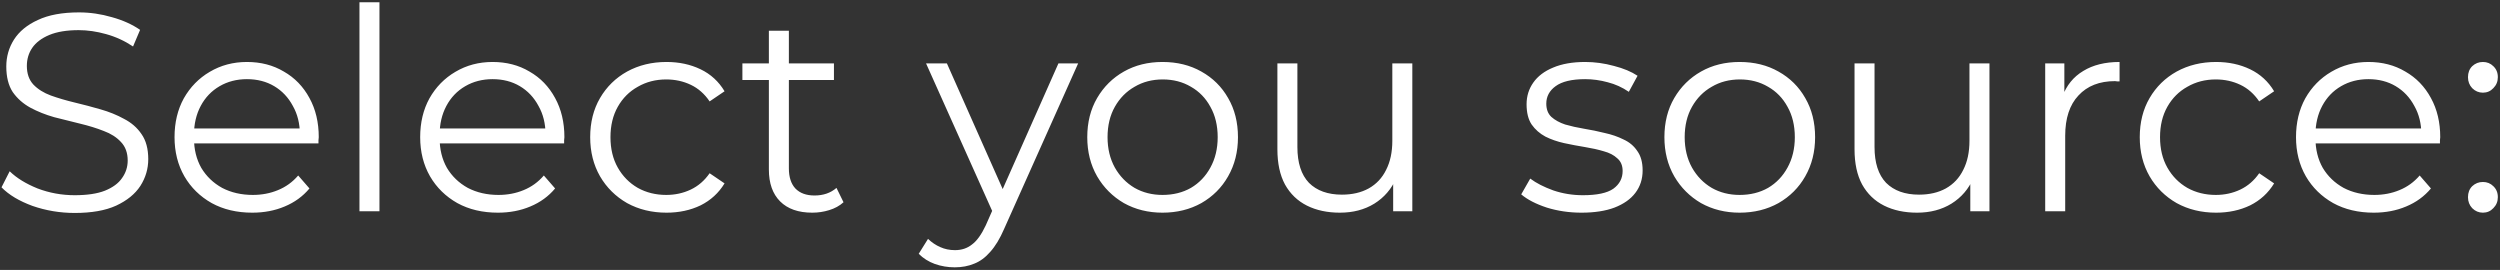 <?xml version="1.0" encoding="UTF-8"?> <svg xmlns="http://www.w3.org/2000/svg" width="213" height="23" viewBox="0 0 213 23" fill="none"><rect x="0" y="0" width="213" height="23" fill="#333333" stroke="none"/> <path d="M6.368 18.144C5.12 18.144 3.92 17.944 2.768 17.544C1.632 17.128 0.752 16.6 0.128 15.96L0.824 14.592C1.416 15.168 2.208 15.656 3.2 16.056C4.208 16.44 5.264 16.632 6.368 16.632C7.424 16.632 8.28 16.504 8.936 16.248C9.608 15.976 10.096 15.616 10.4 15.168C10.72 14.72 10.88 14.224 10.88 13.68C10.88 13.024 10.688 12.496 10.304 12.096C9.936 11.696 9.448 11.384 8.84 11.16C8.232 10.92 7.56 10.712 6.824 10.536C6.088 10.36 5.352 10.176 4.616 9.984C3.88 9.776 3.2 9.504 2.576 9.168C1.968 8.832 1.472 8.392 1.088 7.848C0.72 7.288 0.536 6.56 0.536 5.664C0.536 4.832 0.752 4.072 1.184 3.384C1.632 2.68 2.312 2.12 3.224 1.704C4.136 1.272 5.304 1.056 6.728 1.056C7.672 1.056 8.608 1.192 9.536 1.464C10.464 1.72 11.264 2.08 11.936 2.544L11.336 3.96C10.616 3.48 9.848 3.128 9.032 2.904C8.232 2.68 7.456 2.568 6.704 2.568C5.696 2.568 4.864 2.704 4.208 2.976C3.552 3.248 3.064 3.616 2.744 4.08C2.44 4.528 2.288 5.04 2.288 5.616C2.288 6.272 2.472 6.8 2.84 7.2C3.224 7.6 3.72 7.912 4.328 8.136C4.952 8.36 5.632 8.56 6.368 8.736C7.104 8.912 7.832 9.104 8.552 9.312C9.288 9.52 9.96 9.792 10.568 10.128C11.192 10.448 11.688 10.88 12.056 11.424C12.44 11.968 12.632 12.68 12.632 13.56C12.632 14.376 12.408 15.136 11.96 15.84C11.512 16.528 10.824 17.088 9.896 17.52C8.984 17.936 7.808 18.144 6.368 18.144ZM21.494 18.12C20.182 18.12 19.03 17.848 18.038 17.304C17.046 16.744 16.27 15.984 15.71 15.024C15.15 14.048 14.87 12.936 14.87 11.688C14.87 10.44 15.134 9.336 15.662 8.376C16.206 7.416 16.942 6.664 17.87 6.12C18.814 5.56 19.87 5.28 21.038 5.28C22.222 5.28 23.27 5.552 24.182 6.096C25.11 6.624 25.838 7.376 26.366 8.352C26.894 9.312 27.158 10.424 27.158 11.688C27.158 11.768 27.15 11.856 27.134 11.952C27.134 12.032 27.134 12.12 27.134 12.216H16.166V10.944H26.222L25.55 11.448C25.55 10.536 25.35 9.728 24.95 9.024C24.566 8.304 24.038 7.744 23.366 7.344C22.694 6.944 21.918 6.744 21.038 6.744C20.174 6.744 19.398 6.944 18.71 7.344C18.022 7.744 17.486 8.304 17.102 9.024C16.718 9.744 16.526 10.568 16.526 11.496V11.76C16.526 12.72 16.734 13.568 17.15 14.304C17.582 15.024 18.174 15.592 18.926 16.008C19.694 16.408 20.566 16.608 21.542 16.608C22.31 16.608 23.022 16.472 23.678 16.2C24.35 15.928 24.926 15.512 25.406 14.952L26.366 16.056C25.806 16.728 25.102 17.24 24.254 17.592C23.422 17.944 22.502 18.12 21.494 18.12ZM30.626 18V0.192H32.33V18H30.626ZM42.423 18.12C41.111 18.12 39.959 17.848 38.967 17.304C37.975 16.744 37.199 15.984 36.639 15.024C36.079 14.048 35.799 12.936 35.799 11.688C35.799 10.44 36.063 9.336 36.591 8.376C37.135 7.416 37.871 6.664 38.799 6.12C39.743 5.56 40.799 5.28 41.967 5.28C43.151 5.28 44.199 5.552 45.111 6.096C46.039 6.624 46.767 7.376 47.295 8.352C47.823 9.312 48.087 10.424 48.087 11.688C48.087 11.768 48.079 11.856 48.063 11.952C48.063 12.032 48.063 12.12 48.063 12.216H37.095V10.944H47.151L46.479 11.448C46.479 10.536 46.279 9.728 45.879 9.024C45.495 8.304 44.967 7.744 44.295 7.344C43.623 6.944 42.847 6.744 41.967 6.744C41.103 6.744 40.327 6.944 39.639 7.344C38.951 7.744 38.415 8.304 38.031 9.024C37.647 9.744 37.455 10.568 37.455 11.496V11.76C37.455 12.72 37.663 13.568 38.079 14.304C38.511 15.024 39.103 15.592 39.855 16.008C40.623 16.408 41.495 16.608 42.471 16.608C43.239 16.608 43.951 16.472 44.607 16.2C45.279 15.928 45.855 15.512 46.335 14.952L47.295 16.056C46.735 16.728 46.031 17.24 45.183 17.592C44.351 17.944 43.431 18.12 42.423 18.12ZM56.788 18.12C55.54 18.12 54.42 17.848 53.428 17.304C52.452 16.744 51.684 15.984 51.124 15.024C50.564 14.048 50.284 12.936 50.284 11.688C50.284 10.424 50.564 9.312 51.124 8.352C51.684 7.392 52.452 6.64 53.428 6.096C54.42 5.552 55.54 5.28 56.788 5.28C57.86 5.28 58.828 5.488 59.692 5.904C60.556 6.32 61.236 6.944 61.732 7.776L60.46 8.64C60.028 8 59.492 7.528 58.852 7.224C58.212 6.92 57.516 6.768 56.764 6.768C55.868 6.768 55.06 6.976 54.34 7.392C53.62 7.792 53.052 8.36 52.636 9.096C52.22 9.832 52.012 10.696 52.012 11.688C52.012 12.68 52.22 13.544 52.636 14.28C53.052 15.016 53.62 15.592 54.34 16.008C55.06 16.408 55.868 16.608 56.764 16.608C57.516 16.608 58.212 16.456 58.852 16.152C59.492 15.848 60.028 15.384 60.46 14.76L61.732 15.624C61.236 16.44 60.556 17.064 59.692 17.496C58.828 17.912 57.86 18.12 56.788 18.12ZM69.204 18.12C68.02 18.12 67.108 17.8 66.468 17.16C65.828 16.52 65.508 15.616 65.508 14.448V2.616H67.212V14.352C67.212 15.088 67.396 15.656 67.764 16.056C68.148 16.456 68.692 16.656 69.396 16.656C70.148 16.656 70.772 16.44 71.268 16.008L71.868 17.232C71.532 17.536 71.124 17.76 70.644 17.904C70.18 18.048 69.7 18.12 69.204 18.12ZM63.252 6.816V5.4H71.052V6.816H63.252ZM81.347 22.776C80.755 22.776 80.187 22.68 79.643 22.488C79.115 22.296 78.659 22.008 78.275 21.624L79.067 20.352C79.387 20.656 79.731 20.888 80.099 21.048C80.483 21.224 80.907 21.312 81.371 21.312C81.931 21.312 82.411 21.152 82.811 20.832C83.227 20.528 83.619 19.984 83.987 19.2L84.803 17.352L84.995 17.088L90.179 5.4H91.859L85.547 19.512C85.195 20.328 84.803 20.976 84.371 21.456C83.955 21.936 83.499 22.272 83.003 22.464C82.507 22.672 81.955 22.776 81.347 22.776ZM84.707 18.36L78.899 5.4H80.675L85.811 16.968L84.707 18.36ZM99.043 18.12C97.827 18.12 96.731 17.848 95.755 17.304C94.795 16.744 94.035 15.984 93.475 15.024C92.915 14.048 92.635 12.936 92.635 11.688C92.635 10.424 92.915 9.312 93.475 8.352C94.035 7.392 94.795 6.64 95.755 6.096C96.715 5.552 97.811 5.28 99.043 5.28C100.291 5.28 101.395 5.552 102.355 6.096C103.331 6.64 104.091 7.392 104.635 8.352C105.195 9.312 105.475 10.424 105.475 11.688C105.475 12.936 105.195 14.048 104.635 15.024C104.091 15.984 103.331 16.744 102.355 17.304C101.379 17.848 100.275 18.12 99.043 18.12ZM99.043 16.608C99.955 16.608 100.763 16.408 101.467 16.008C102.171 15.592 102.723 15.016 103.123 14.28C103.539 13.528 103.747 12.664 103.747 11.688C103.747 10.696 103.539 9.832 103.123 9.096C102.723 8.36 102.171 7.792 101.467 7.392C100.763 6.976 99.963 6.768 99.067 6.768C98.171 6.768 97.371 6.976 96.667 7.392C95.963 7.792 95.403 8.36 94.987 9.096C94.571 9.832 94.363 10.696 94.363 11.688C94.363 12.664 94.571 13.528 94.987 14.28C95.403 15.016 95.963 15.592 96.667 16.008C97.371 16.408 98.163 16.608 99.043 16.608ZM114.162 18.12C113.09 18.12 112.154 17.92 111.354 17.52C110.554 17.12 109.93 16.52 109.482 15.72C109.05 14.92 108.834 13.92 108.834 12.72V5.4H110.538V12.528C110.538 13.872 110.866 14.888 111.522 15.576C112.194 16.248 113.13 16.584 114.33 16.584C115.21 16.584 115.97 16.408 116.61 16.056C117.266 15.688 117.762 15.16 118.098 14.472C118.45 13.784 118.626 12.96 118.626 12V5.4H120.33V18H118.698V14.544L118.962 15.168C118.562 16.096 117.938 16.824 117.09 17.352C116.258 17.864 115.282 18.12 114.162 18.12ZM134.744 18.12C133.704 18.12 132.72 17.976 131.792 17.688C130.864 17.384 130.136 17.008 129.608 16.56L130.376 15.216C130.888 15.6 131.544 15.936 132.344 16.224C133.144 16.496 133.984 16.632 134.864 16.632C136.064 16.632 136.928 16.448 137.456 16.08C137.984 15.696 138.248 15.192 138.248 14.568C138.248 14.104 138.096 13.744 137.792 13.488C137.504 13.216 137.12 13.016 136.64 12.888C136.16 12.744 135.624 12.624 135.032 12.528C134.44 12.432 133.848 12.32 133.256 12.192C132.68 12.064 132.152 11.88 131.672 11.64C131.192 11.384 130.8 11.04 130.496 10.608C130.208 10.176 130.064 9.6 130.064 8.88C130.064 8.192 130.256 7.576 130.64 7.032C131.024 6.488 131.584 6.064 132.32 5.76C133.072 5.44 133.984 5.28 135.056 5.28C135.872 5.28 136.688 5.392 137.504 5.616C138.32 5.824 138.992 6.104 139.52 6.456L138.776 7.824C138.216 7.44 137.616 7.168 136.976 7.008C136.336 6.832 135.696 6.744 135.056 6.744C133.92 6.744 133.08 6.944 132.536 7.344C132.008 7.728 131.744 8.224 131.744 8.832C131.744 9.312 131.888 9.688 132.176 9.96C132.48 10.232 132.872 10.448 133.352 10.608C133.848 10.752 134.384 10.872 134.96 10.968C135.552 11.064 136.136 11.184 136.712 11.328C137.304 11.456 137.84 11.64 138.32 11.88C138.816 12.104 139.208 12.432 139.496 12.864C139.8 13.28 139.952 13.832 139.952 14.52C139.952 15.256 139.744 15.896 139.328 16.44C138.928 16.968 138.336 17.384 137.552 17.688C136.784 17.976 135.848 18.12 134.744 18.12ZM148.215 18.12C146.999 18.12 145.903 17.848 144.927 17.304C143.967 16.744 143.207 15.984 142.647 15.024C142.087 14.048 141.807 12.936 141.807 11.688C141.807 10.424 142.087 9.312 142.647 8.352C143.207 7.392 143.967 6.64 144.927 6.096C145.887 5.552 146.983 5.28 148.215 5.28C149.463 5.28 150.567 5.552 151.527 6.096C152.503 6.64 153.263 7.392 153.807 8.352C154.367 9.312 154.647 10.424 154.647 11.688C154.647 12.936 154.367 14.048 153.807 15.024C153.263 15.984 152.503 16.744 151.527 17.304C150.551 17.848 149.447 18.12 148.215 18.12ZM148.215 16.608C149.127 16.608 149.935 16.408 150.639 16.008C151.343 15.592 151.895 15.016 152.295 14.28C152.711 13.528 152.919 12.664 152.919 11.688C152.919 10.696 152.711 9.832 152.295 9.096C151.895 8.36 151.343 7.792 150.639 7.392C149.935 6.976 149.135 6.768 148.239 6.768C147.343 6.768 146.543 6.976 145.839 7.392C145.135 7.792 144.575 8.36 144.159 9.096C143.743 9.832 143.535 10.696 143.535 11.688C143.535 12.664 143.743 13.528 144.159 14.28C144.575 15.016 145.135 15.592 145.839 16.008C146.543 16.408 147.335 16.608 148.215 16.608ZM163.334 18.12C162.262 18.12 161.326 17.92 160.526 17.52C159.726 17.12 159.102 16.52 158.654 15.72C158.222 14.92 158.006 13.92 158.006 12.72V5.4H159.71V12.528C159.71 13.872 160.038 14.888 160.694 15.576C161.366 16.248 162.302 16.584 163.502 16.584C164.382 16.584 165.142 16.408 165.782 16.056C166.438 15.688 166.934 15.16 167.27 14.472C167.622 13.784 167.798 12.96 167.798 12V5.4H169.502V18H167.87V14.544L168.134 15.168C167.734 16.096 167.11 16.824 166.262 17.352C165.43 17.864 164.454 18.12 163.334 18.12ZM174.251 18V5.4H175.883V8.832L175.715 8.232C176.067 7.272 176.659 6.544 177.491 6.048C178.323 5.536 179.355 5.28 180.587 5.28V6.936C180.523 6.936 180.459 6.936 180.395 6.936C180.331 6.92 180.267 6.912 180.203 6.912C178.875 6.912 177.835 7.32 177.083 8.136C176.331 8.936 175.955 10.08 175.955 11.568V18H174.251ZM188.811 18.12C187.563 18.12 186.443 17.848 185.451 17.304C184.475 16.744 183.707 15.984 183.147 15.024C182.587 14.048 182.307 12.936 182.307 11.688C182.307 10.424 182.587 9.312 183.147 8.352C183.707 7.392 184.475 6.64 185.451 6.096C186.443 5.552 187.563 5.28 188.811 5.28C189.883 5.28 190.851 5.488 191.715 5.904C192.579 6.32 193.259 6.944 193.755 7.776L192.483 8.64C192.051 8 191.515 7.528 190.875 7.224C190.235 6.92 189.539 6.768 188.787 6.768C187.891 6.768 187.083 6.976 186.363 7.392C185.643 7.792 185.075 8.36 184.659 9.096C184.243 9.832 184.035 10.696 184.035 11.688C184.035 12.68 184.243 13.544 184.659 14.28C185.075 15.016 185.643 15.592 186.363 16.008C187.083 16.408 187.891 16.608 188.787 16.608C189.539 16.608 190.235 16.456 190.875 16.152C191.515 15.848 192.051 15.384 192.483 14.76L193.755 15.624C193.259 16.44 192.579 17.064 191.715 17.496C190.851 17.912 189.883 18.12 188.811 18.12ZM202.244 18.12C200.932 18.12 199.78 17.848 198.788 17.304C197.796 16.744 197.02 15.984 196.46 15.024C195.9 14.048 195.62 12.936 195.62 11.688C195.62 10.44 195.884 9.336 196.412 8.376C196.956 7.416 197.692 6.664 198.62 6.12C199.564 5.56 200.62 5.28 201.788 5.28C202.972 5.28 204.02 5.552 204.932 6.096C205.86 6.624 206.588 7.376 207.116 8.352C207.644 9.312 207.908 10.424 207.908 11.688C207.908 11.768 207.9 11.856 207.884 11.952C207.884 12.032 207.884 12.12 207.884 12.216H196.916V10.944H206.972L206.3 11.448C206.3 10.536 206.1 9.728 205.7 9.024C205.316 8.304 204.788 7.744 204.116 7.344C203.444 6.944 202.668 6.744 201.788 6.744C200.924 6.744 200.148 6.944 199.46 7.344C198.772 7.744 198.236 8.304 197.852 9.024C197.468 9.744 197.276 10.568 197.276 11.496V11.76C197.276 12.72 197.484 13.568 197.9 14.304C198.332 15.024 198.924 15.592 199.676 16.008C200.444 16.408 201.316 16.608 202.292 16.608C203.06 16.608 203.772 16.472 204.428 16.2C205.1 15.928 205.676 15.512 206.156 14.952L207.116 16.056C206.556 16.728 205.852 17.24 205.004 17.592C204.172 17.944 203.252 18.12 202.244 18.12ZM211.544 7.896C211.192 7.896 210.888 7.768 210.632 7.512C210.392 7.256 210.272 6.944 210.272 6.576C210.272 6.192 210.392 5.88 210.632 5.64C210.888 5.4 211.192 5.28 211.544 5.28C211.896 5.28 212.192 5.4 212.432 5.64C212.688 5.88 212.816 6.192 212.816 6.576C212.816 6.944 212.688 7.256 212.432 7.512C212.192 7.768 211.896 7.896 211.544 7.896ZM211.544 18.12C211.192 18.12 210.888 17.992 210.632 17.736C210.392 17.48 210.272 17.168 210.272 16.8C210.272 16.416 210.392 16.104 210.632 15.864C210.888 15.624 211.192 15.504 211.544 15.504C211.896 15.504 212.192 15.624 212.432 15.864C212.688 16.104 212.816 16.416 212.816 16.8C212.816 17.168 212.688 17.48 212.432 17.736C212.192 17.992 211.896 18.12 211.544 18.12Z" fill="white"></path> </svg> 